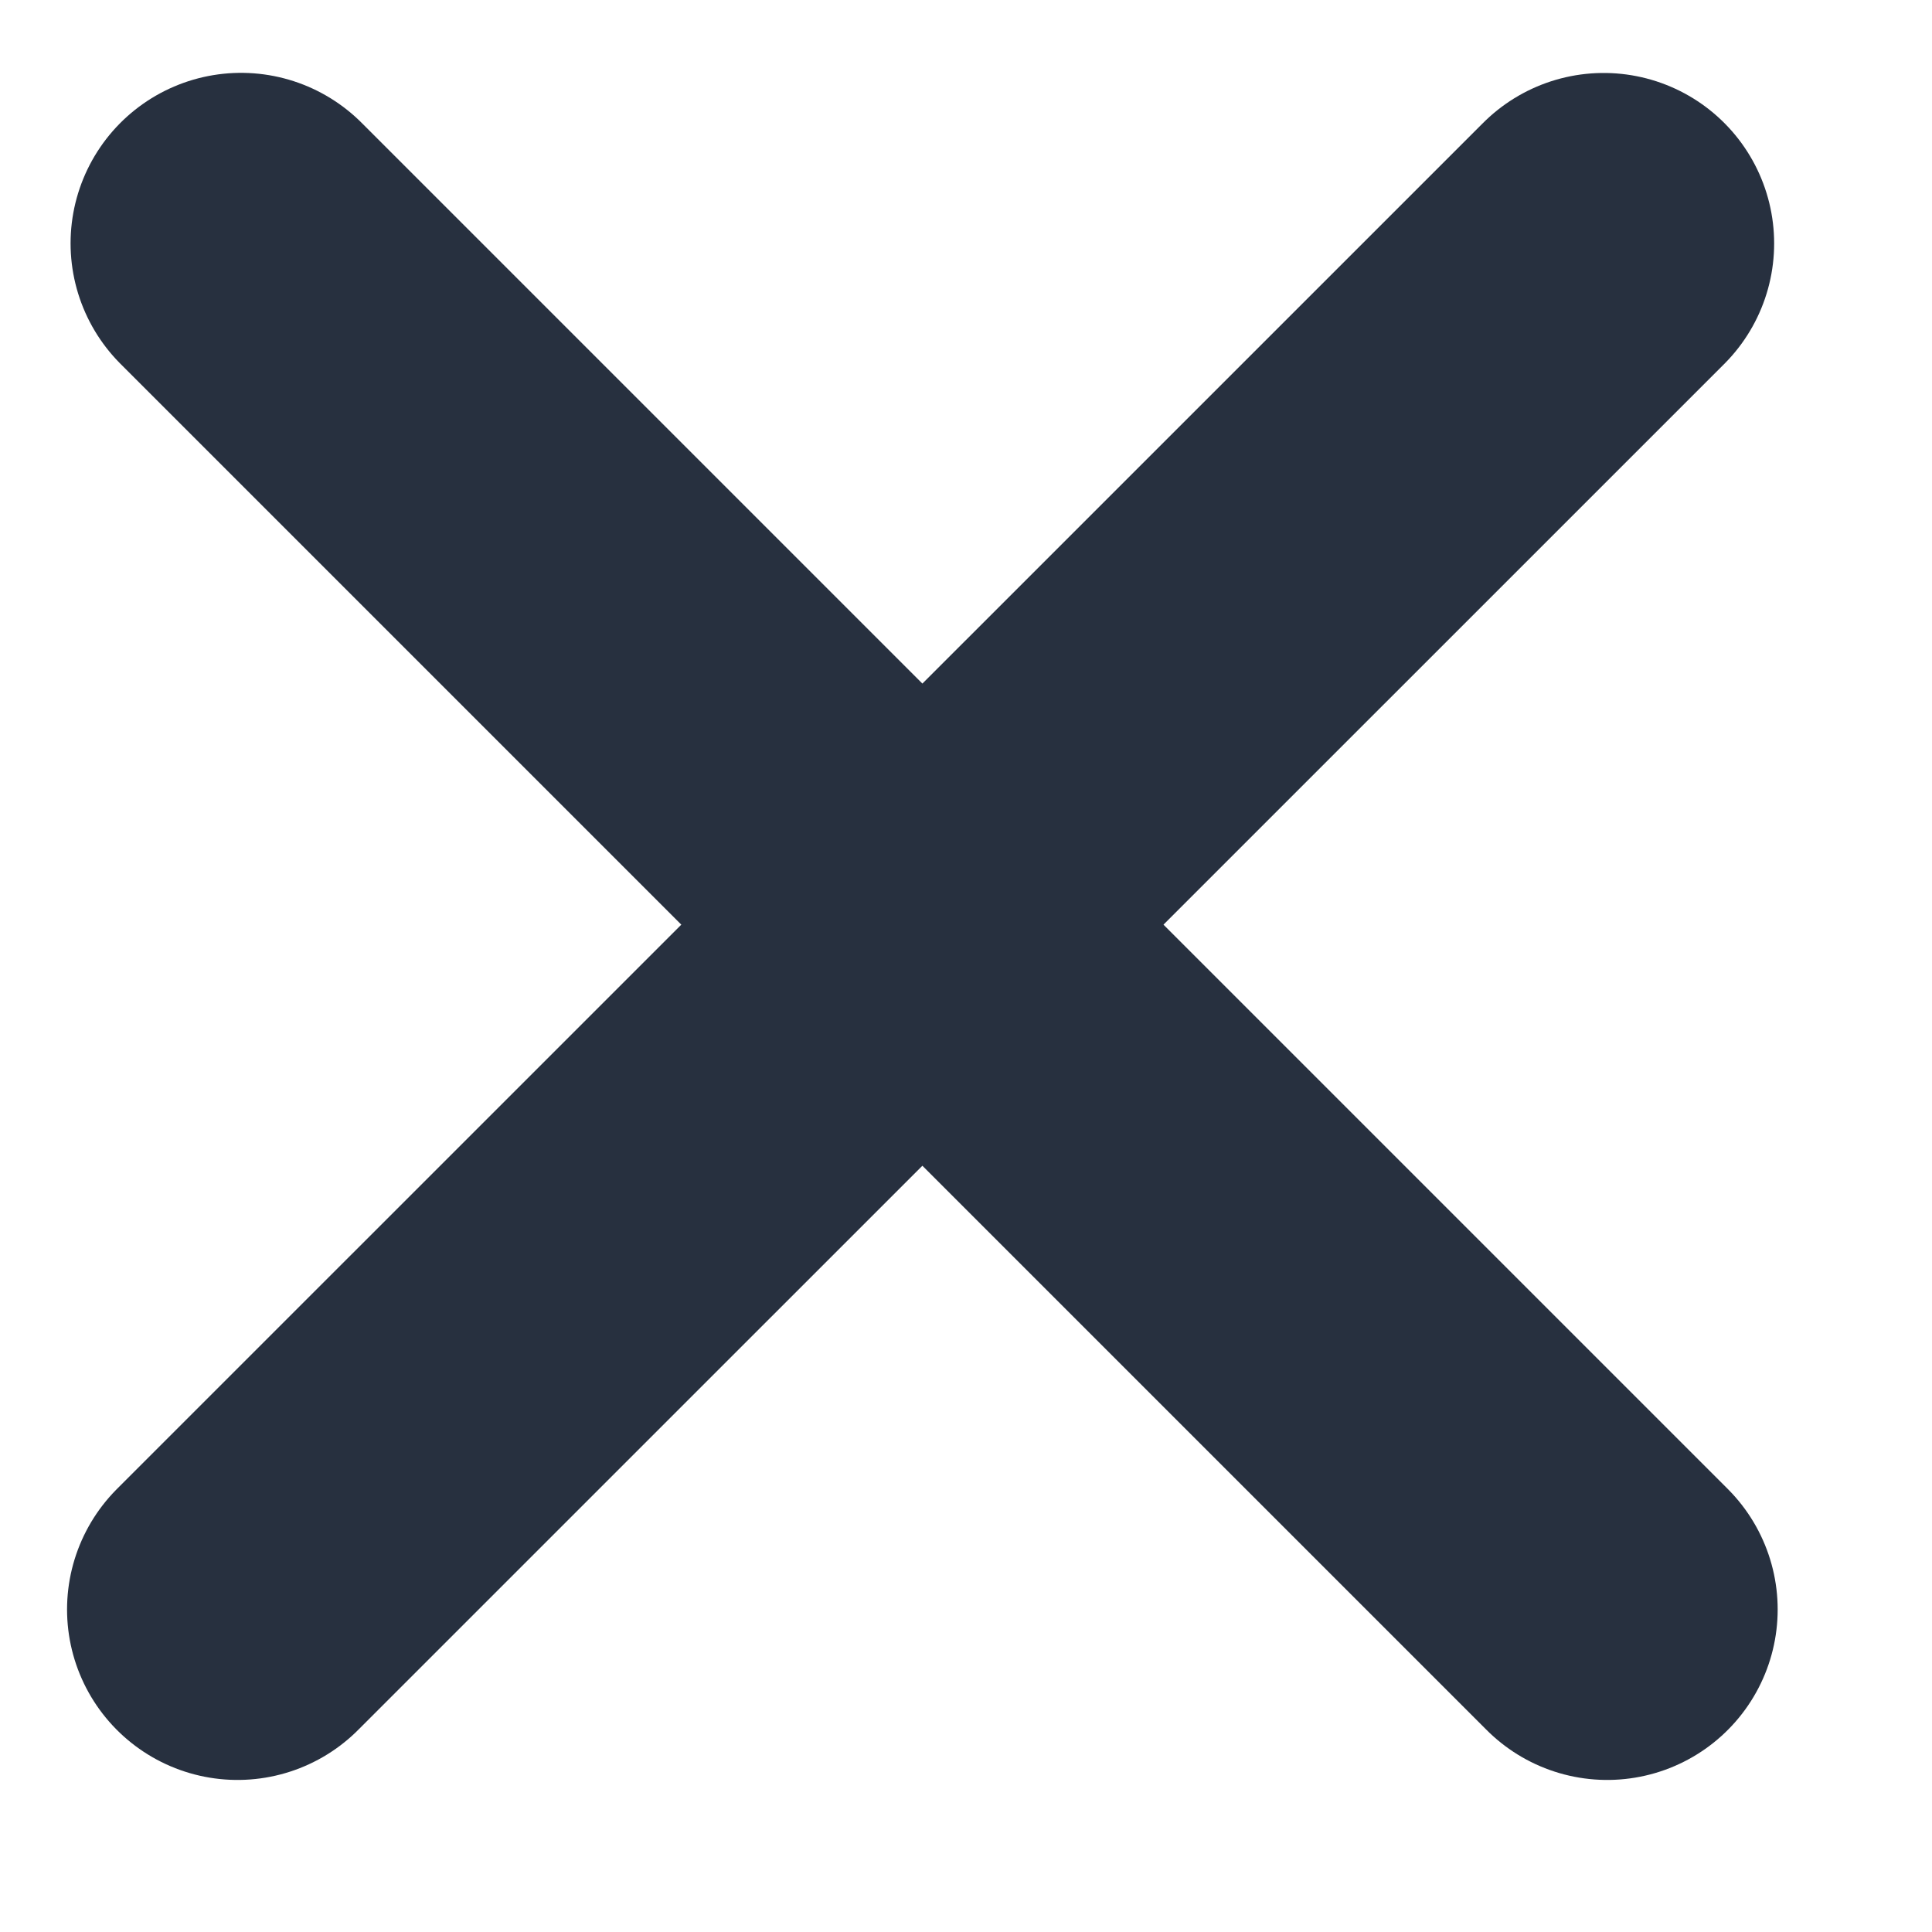 <?xml version="1.0" encoding="UTF-8"?> <svg xmlns="http://www.w3.org/2000/svg" width="17" height="17" viewBox="0 0 17 17" fill="none"> <line x1="2.09" y1="14.162" x2="14.111" y2="2.142" stroke="#27303F" stroke-width="3" stroke-linecap="round"></line> <line x1="2.121" y1="2.141" x2="14.142" y2="14.162" stroke="#27303F" stroke-width="3" stroke-linecap="round"></line> </svg> 